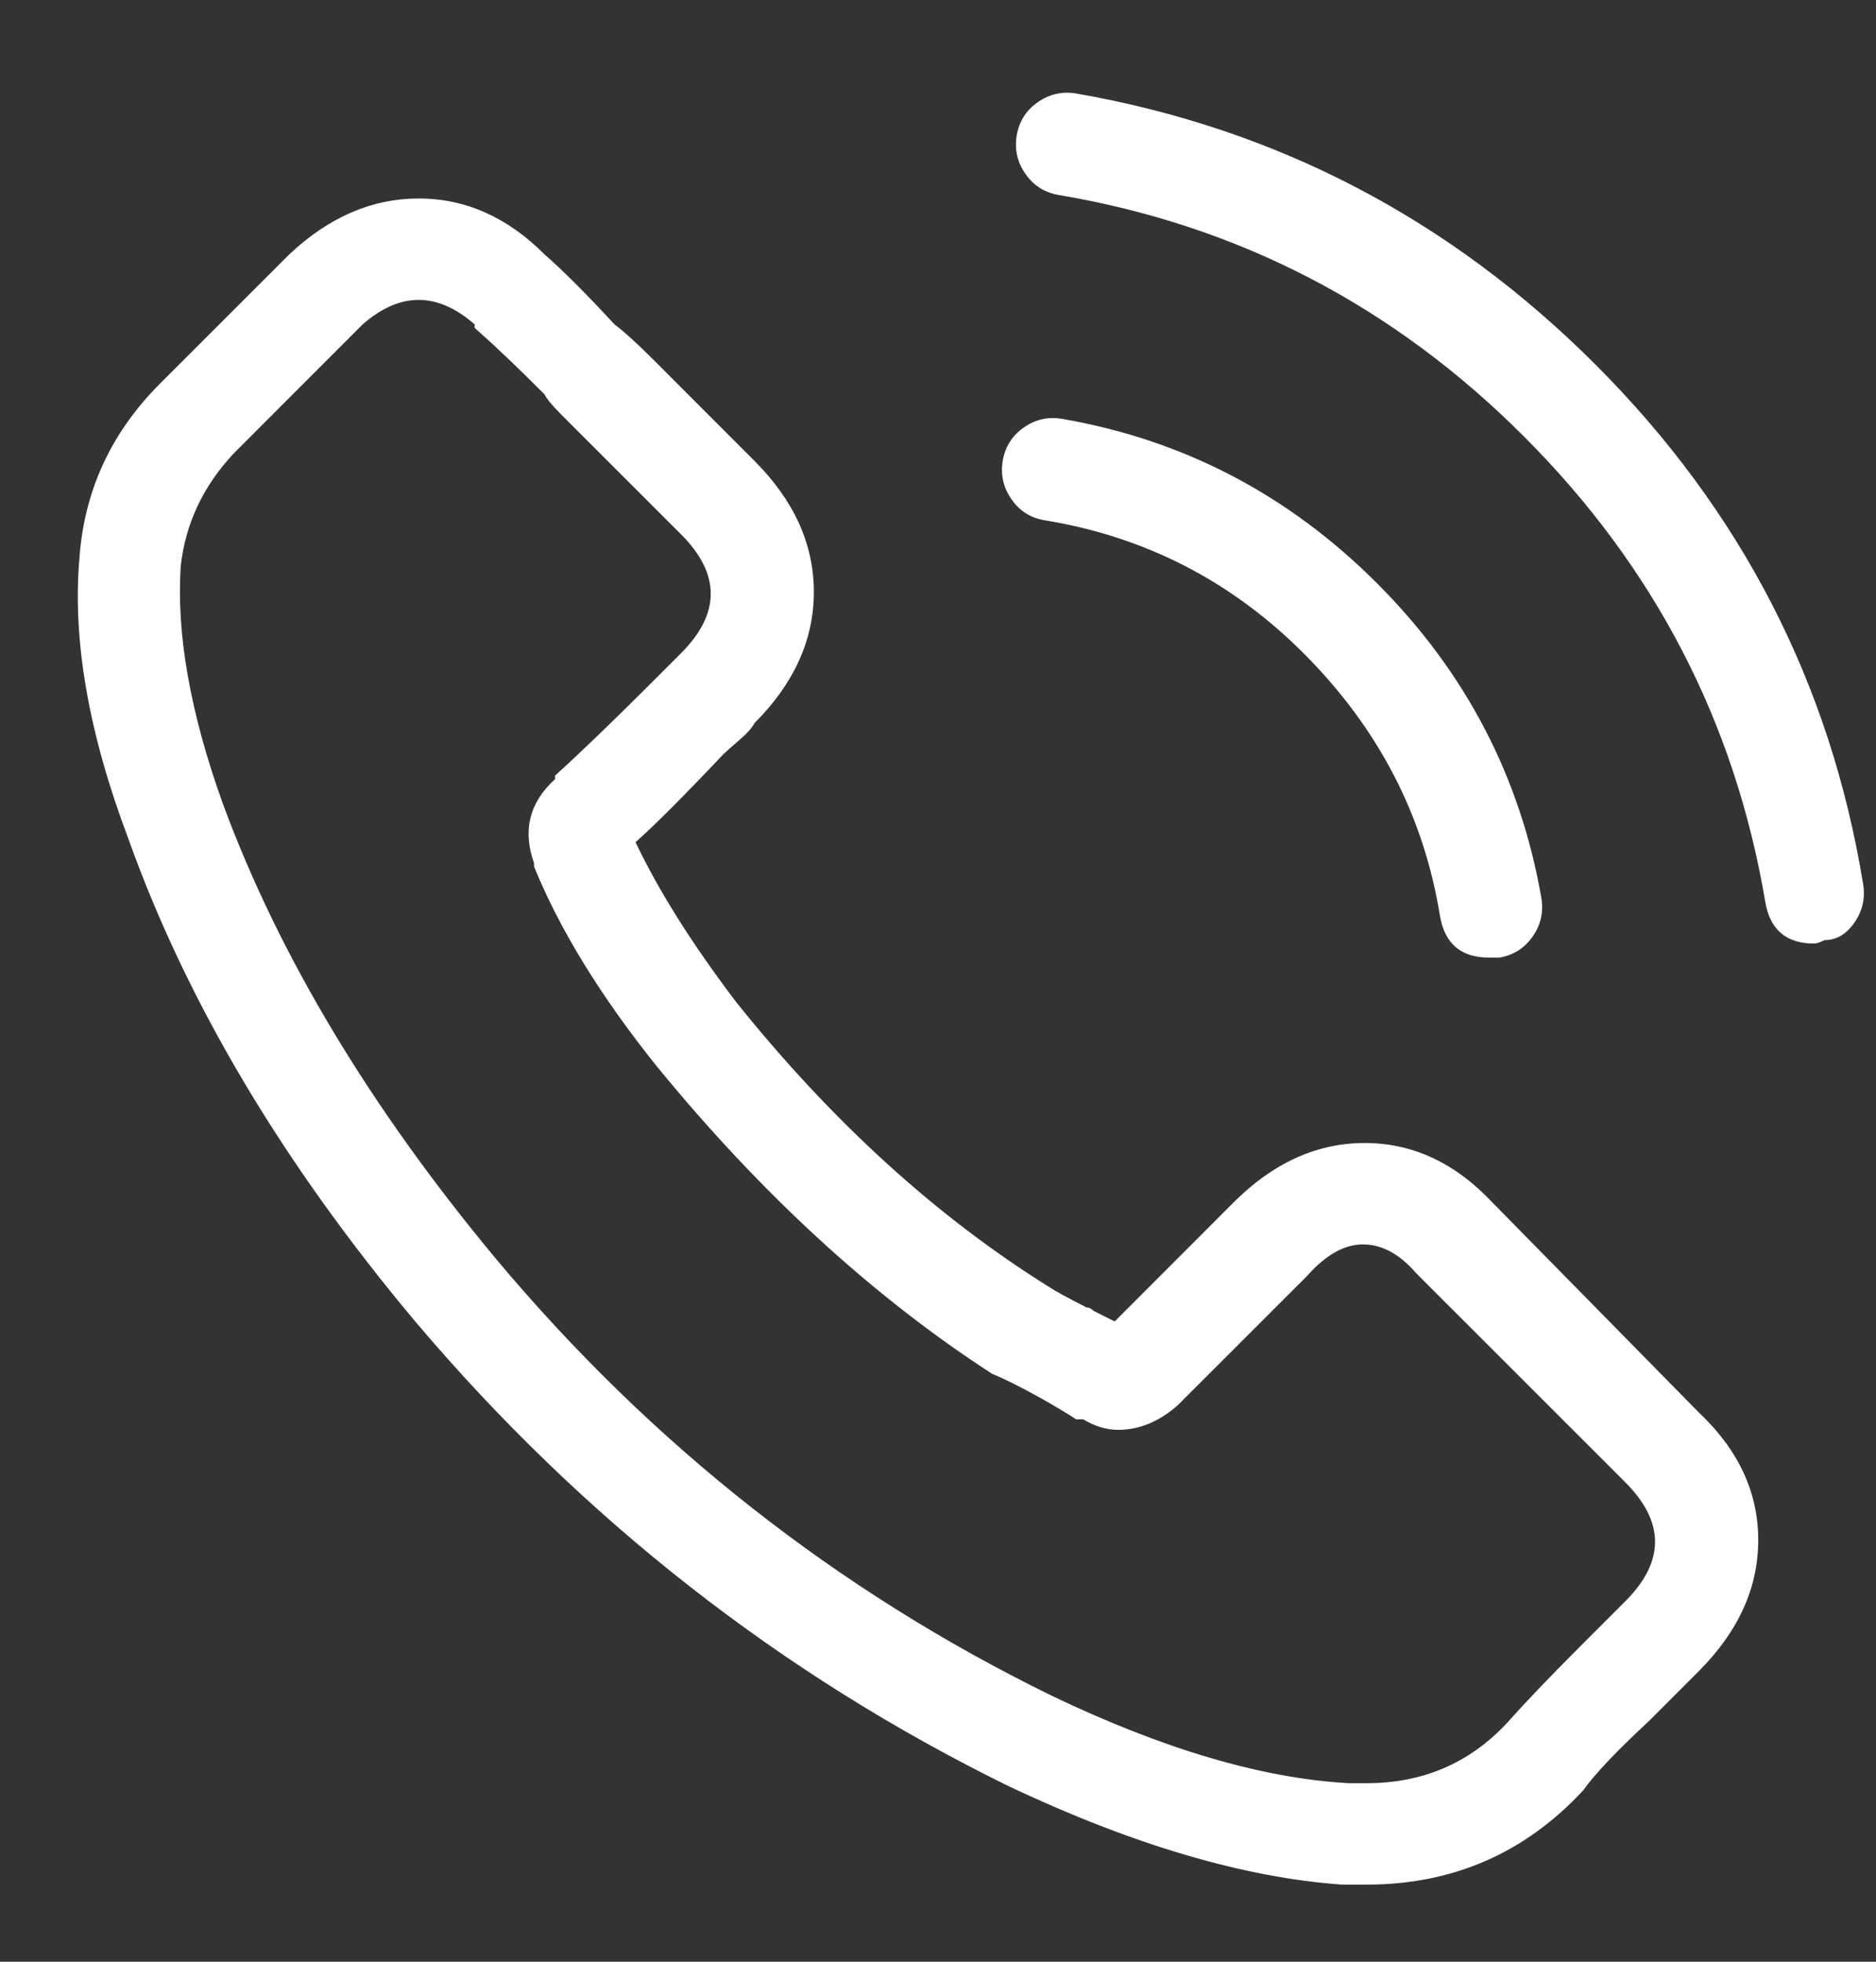 <svg width="22" height="23" viewBox="0 0 22 23" fill="none" xmlns="http://www.w3.org/2000/svg">
<rect x="0" y="0" width="22" height="23" fill="#333333" stroke="none"/>
<g clip-path="url(#clip0_40_699)">
<path d="M17.501 14.098L19.921 16.559C20.386 16.997 20.619 17.496 20.619 18.056C20.619 18.617 20.386 19.129 19.921 19.594C19.757 19.758 19.566 19.95 19.347 20.169C18.964 20.524 18.704 20.797 18.568 20.989C17.884 21.727 17.037 22.096 16.025 22.096C15.943 22.096 15.847 22.096 15.738 22.096C14.589 22.014 13.29 21.631 11.841 20.948C9.161 19.635 6.837 17.817 4.869 15.493C3.31 13.633 2.189 11.747 1.505 9.833C1.04 8.602 0.849 7.508 0.931 6.551C0.986 5.758 1.3 5.075 1.874 4.5L3.392 2.983C3.857 2.545 4.363 2.327 4.91 2.327C5.456 2.327 5.949 2.545 6.386 2.983C6.605 3.174 6.878 3.448 7.206 3.803C7.316 3.885 7.466 4.022 7.658 4.213L8.847 5.403C9.312 5.868 9.544 6.38 9.544 6.941C9.544 7.501 9.312 8.014 8.847 8.479C8.82 8.534 8.758 8.602 8.662 8.684C8.567 8.766 8.505 8.821 8.478 8.848C8.013 9.34 7.671 9.682 7.453 9.874C7.726 10.448 8.122 11.077 8.642 11.76C9.763 13.155 10.98 14.262 12.292 15.082C12.374 15.137 12.525 15.219 12.743 15.329C12.771 15.329 12.798 15.342 12.826 15.37L13.072 15.493L14.466 14.098C14.931 13.633 15.444 13.401 16.004 13.401C16.565 13.401 17.064 13.633 17.501 14.098ZM19.06 18.774C19.525 18.309 19.525 17.844 19.06 17.379L16.64 14.96L16.599 14.918C16.408 14.7 16.203 14.59 15.984 14.59C15.765 14.59 15.546 14.713 15.328 14.96L13.81 16.477C13.591 16.669 13.359 16.764 13.113 16.764C12.976 16.764 12.839 16.723 12.703 16.641C12.675 16.641 12.655 16.641 12.641 16.641C12.627 16.641 12.62 16.641 12.62 16.641C12.538 16.586 12.402 16.504 12.21 16.395C11.964 16.258 11.773 16.163 11.636 16.108C10.242 15.206 8.929 14.002 7.699 12.498C7.042 11.678 6.564 10.899 6.263 10.161C6.263 10.161 6.263 10.147 6.263 10.12C6.126 9.737 6.208 9.409 6.509 9.135V9.094C6.81 8.821 7.179 8.465 7.617 8.028C7.617 8.028 7.74 7.905 7.986 7.659C8.451 7.194 8.451 6.729 7.986 6.264L6.796 5.075C6.742 5.02 6.666 4.945 6.571 4.849C6.475 4.753 6.413 4.678 6.386 4.624C6.058 4.295 5.785 4.036 5.566 3.844V3.803C5.347 3.612 5.128 3.516 4.91 3.516C4.691 3.516 4.472 3.612 4.253 3.803L2.736 5.321C2.38 5.704 2.175 6.141 2.12 6.633C2.066 7.426 2.23 8.356 2.613 9.422C3.269 11.2 4.335 12.977 5.812 14.754C7.644 16.942 9.818 18.651 12.333 19.881C13.646 20.51 14.808 20.852 15.82 20.907C15.847 20.907 15.915 20.907 16.025 20.907C16.681 20.907 17.228 20.674 17.665 20.209C17.884 19.963 18.171 19.663 18.527 19.307C18.8 19.034 18.978 18.856 19.06 18.774ZM12.251 6.1C12.087 6.073 11.957 5.991 11.862 5.854C11.766 5.717 11.732 5.567 11.759 5.403C11.787 5.239 11.868 5.109 12.005 5.013C12.142 4.917 12.292 4.883 12.456 4.911C13.878 5.157 15.109 5.799 16.148 6.838C17.187 7.877 17.829 9.108 18.076 10.53C18.103 10.694 18.069 10.844 17.973 10.981C17.877 11.118 17.747 11.2 17.583 11.227C17.529 11.227 17.488 11.227 17.46 11.227C17.132 11.227 16.941 11.063 16.886 10.735C16.695 9.559 16.162 8.534 15.287 7.659C14.439 6.811 13.427 6.292 12.251 6.1ZM21.849 10.366C21.876 10.53 21.842 10.68 21.747 10.817C21.651 10.954 21.535 11.022 21.398 11.022C21.343 11.049 21.302 11.063 21.275 11.063C20.947 11.063 20.755 10.899 20.701 10.571C20.345 8.465 19.402 6.647 17.87 5.116C16.339 3.584 14.521 2.641 12.415 2.286C12.251 2.258 12.121 2.176 12.026 2.04C11.93 1.903 11.896 1.752 11.923 1.588C11.951 1.424 12.033 1.294 12.169 1.199C12.306 1.103 12.456 1.069 12.62 1.096C14.972 1.506 17.002 2.566 18.711 4.275C20.42 5.984 21.466 8.014 21.849 10.366Z" fill="white"/>
</g>
<defs>
<clipPath id="clip0_40_699">
<rect width="21" height="21.5" fill="white" transform="matrix(1 0 0 -1 0.89 22.1)"/>
</clipPath>
</defs>
</svg>
